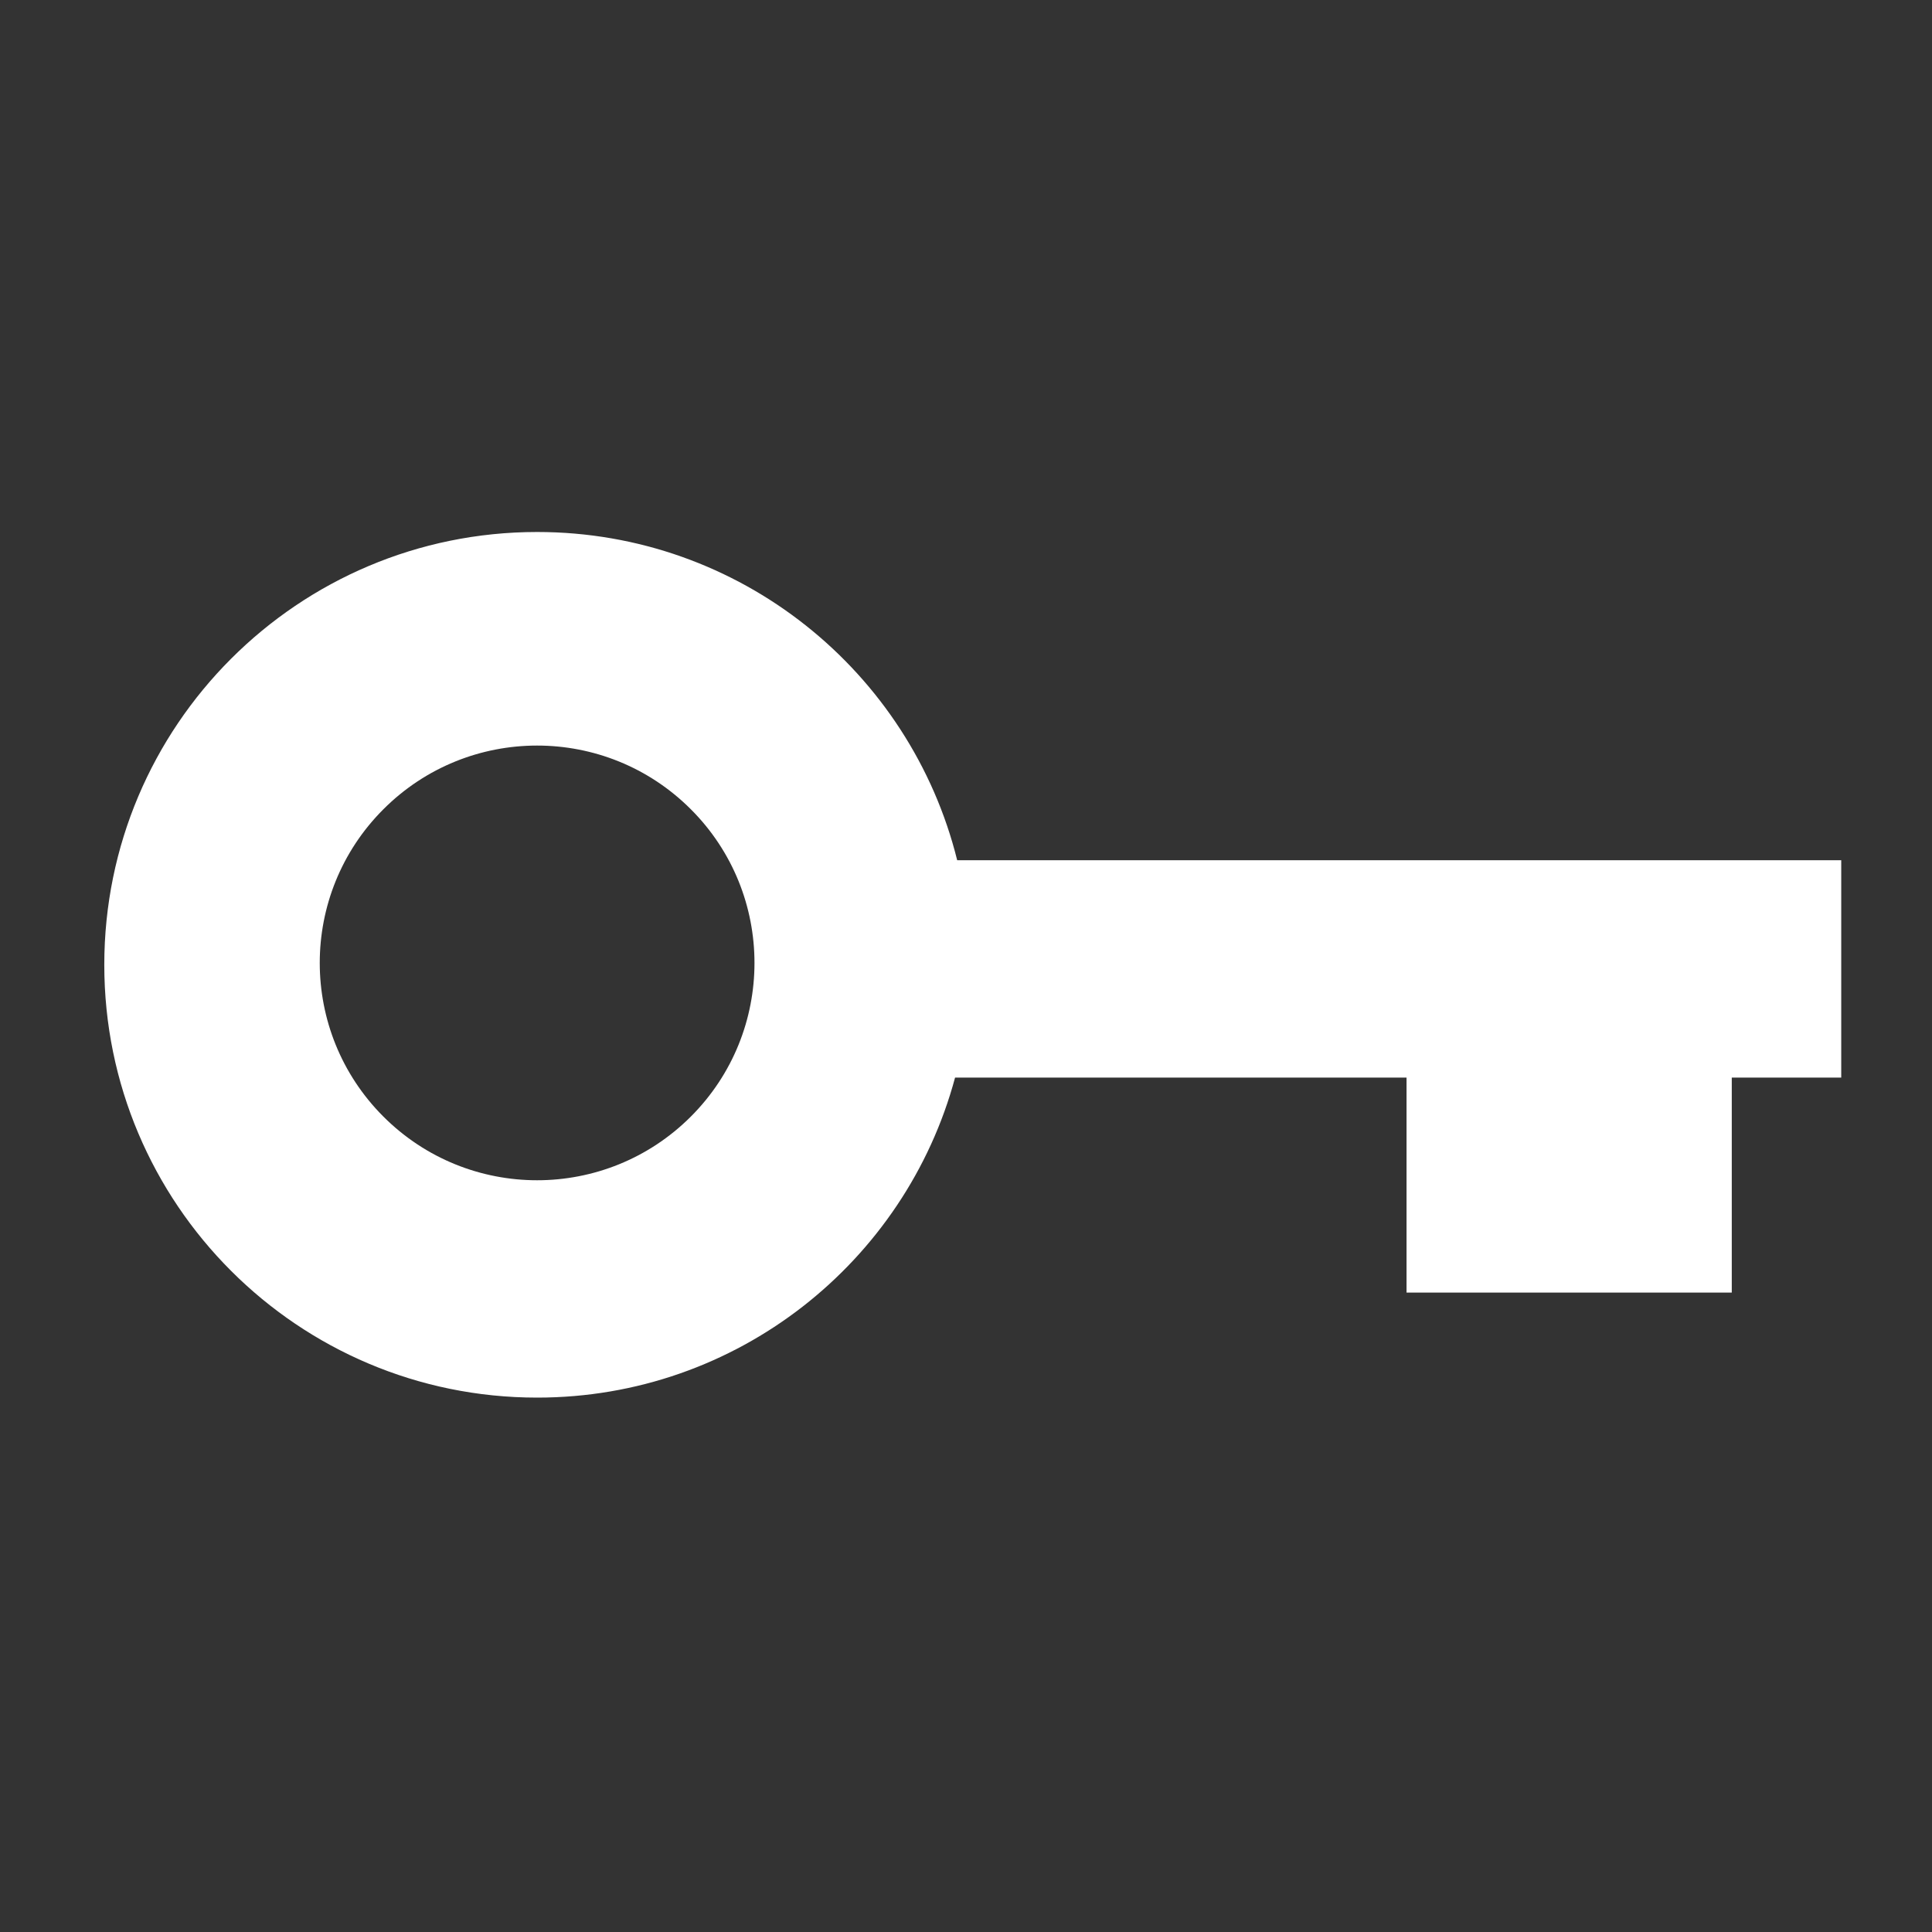 <?xml version="1.0" encoding="UTF-8"?>
<svg xmlns="http://www.w3.org/2000/svg" id="Layer_2" data-name="Layer 2" viewBox="0 0 500 500">
  <rect x="0" y="0" width="500" height="500" fill="#333333" stroke="none"/>
  <defs>
    <style>
      .cls-1 {
        fill: #fff;
      }
    </style>
  </defs>
  <path class="cls-1" d="M247.72,222.63c-12.1-48.79-56.18-84.95-108.71-84.95-61.87,0-112.02,50.15-112.02,112.01s50.15,112.01,112.02,112.01c51.76,0,95.33-35.11,108.16-82.82h116.84v55.64h84.17v-55.64h28.33v-56.25h-228.79ZM99.23,288.98c-21.97-21.97-21.97-57.59,0-79.55,21.97-21.97,57.58-21.97,79.55,0,10.99,10.98,16.48,25.37,16.48,39.77s-5.49,28.8-16.48,39.78c-21.97,21.96-57.58,21.96-79.55,0Z"></path>
</svg>
